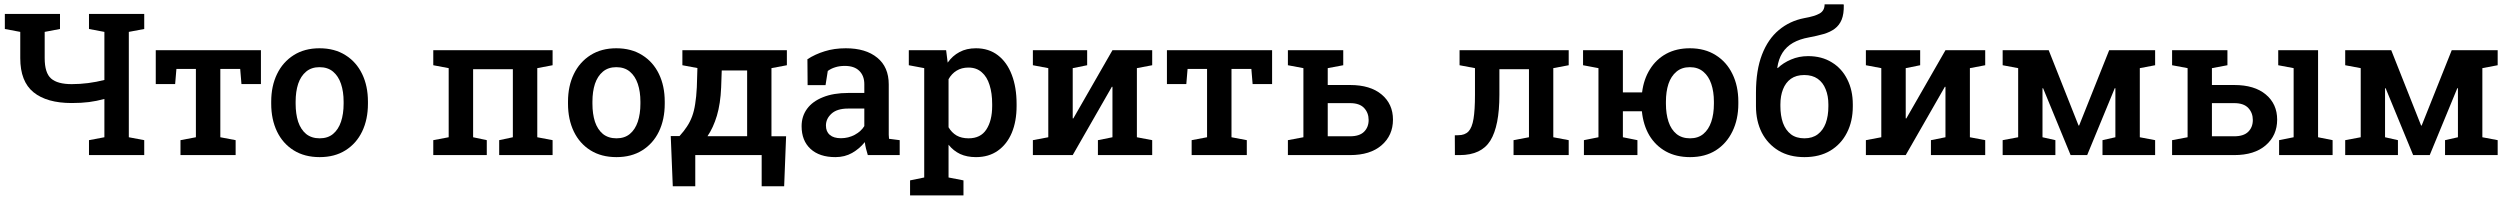 <?xml version="1.0" encoding="UTF-8"?> <svg xmlns="http://www.w3.org/2000/svg" width="403" height="32" viewBox="0 0 403 32" fill="none"> <path d="M378.047 25V22.594L380.547 22.125V10.984L378.047 10.516V8.094H380.547H385.469L390.281 20.234H390.375L395.219 8.094H400.156H402.625V10.516L400.156 10.984V22.125L402.625 22.594V25H394.141V22.594L396.219 22.125V14.234L396.125 14.203L391.672 25H389L384.562 14.219L384.469 14.234V22.125L386.547 22.594V25H378.047Z" fill="black"></path> <path d="M356.562 21.969H360.172C361.182 21.969 361.932 21.724 362.422 21.234C362.911 20.745 363.156 20.115 363.156 19.344C363.156 18.573 362.911 17.927 362.422 17.406C361.932 16.885 361.182 16.625 360.172 16.625H356.562V21.969ZM367.391 25V22.594L369.734 22.125V10.984L367.25 10.516V8.094H373.672V22.125L376.016 22.594V25H367.391ZM360.172 13.703C362.339 13.703 364.031 14.213 365.25 15.234C366.469 16.255 367.078 17.604 367.078 19.281C367.078 20.979 366.464 22.359 365.234 23.422C364.016 24.474 362.328 25 360.172 25H350.141V22.594L352.641 22.125V10.984L350.141 10.516V8.094H359.062V10.516L356.562 10.984V13.703H360.172Z" fill="black"></path> <path d="M322.828 25V22.594L325.328 22.125V10.984L322.828 10.516V8.094H325.328H330.25L335.062 20.234H335.156L340 8.094H344.938H347.406V10.516L344.938 10.984V22.125L347.406 22.594V25H338.922V22.594L341 22.125V14.234L340.906 14.203L336.453 25H333.781L329.344 14.219L329.25 14.234V22.125L331.328 22.594V25H322.828Z" fill="black"></path> <path d="M300.781 25V22.594L303.266 22.125V10.984L300.781 10.516V8.094H307.203H309.531V10.516L307.203 10.984V19.078L307.297 19.094L313.609 8.094H317.547H320.016V10.516L317.547 10.984V22.125L320.016 22.594V25H311.266V22.594L313.609 22.125V14L313.516 13.984L307.203 25H300.781Z" fill="black"></path> <path d="M290.875 25.328C289.26 25.328 287.87 24.979 286.703 24.281C285.536 23.573 284.635 22.604 284 21.375C283.375 20.135 283.062 18.713 283.062 17.109V14.938C283.062 12.531 283.385 10.49 284.031 8.812C284.677 7.135 285.583 5.812 286.75 4.844C287.917 3.865 289.281 3.224 290.844 2.922C291.979 2.724 292.807 2.474 293.328 2.172C293.859 1.87 294.125 1.38 294.125 0.703H297.172L297.219 0.797C297.24 1.766 297.125 2.557 296.875 3.172C296.625 3.776 296.255 4.26 295.766 4.625C295.276 4.99 294.677 5.276 293.969 5.484C293.271 5.682 292.479 5.865 291.594 6.031C290.604 6.208 289.75 6.5 289.031 6.906C288.323 7.312 287.755 7.849 287.328 8.516C286.911 9.172 286.635 9.969 286.5 10.906L286.562 10.984C287.156 10.412 287.875 9.948 288.719 9.594C289.562 9.229 290.479 9.047 291.469 9.047C292.938 9.047 294.208 9.38 295.281 10.047C296.365 10.703 297.198 11.62 297.781 12.797C298.375 13.963 298.672 15.307 298.672 16.828V17.156C298.672 18.76 298.354 20.177 297.719 21.406C297.094 22.635 296.198 23.599 295.031 24.297C293.875 24.984 292.49 25.328 290.875 25.328ZM290.875 22.297C291.74 22.297 292.458 22.078 293.031 21.641C293.604 21.203 294.031 20.604 294.312 19.844C294.594 19.073 294.734 18.177 294.734 17.156V16.828C294.734 15.912 294.589 15.099 294.297 14.391C294.016 13.672 293.589 13.109 293.016 12.703C292.443 12.297 291.719 12.094 290.844 12.094C289.979 12.094 289.26 12.297 288.688 12.703C288.125 13.109 287.703 13.672 287.422 14.391C287.141 15.099 287 15.912 287 16.828V17.109C287 18.12 287.135 19.016 287.406 19.797C287.688 20.578 288.115 21.193 288.688 21.641C289.26 22.078 289.99 22.297 290.875 22.297Z" fill="black"></path> <path d="M272.438 25.328C270.948 25.328 269.646 25.021 268.531 24.406C267.427 23.792 266.542 22.932 265.875 21.828C265.219 20.713 264.818 19.417 264.672 17.938H261.609V22.125L263.953 22.594V25H255.328V22.594L257.672 22.125V10.984L255.188 10.516V8.094H261.609V14.891H264.703C264.88 13.474 265.302 12.234 265.969 11.172C266.635 10.099 267.51 9.266 268.594 8.672C269.688 8.078 270.958 7.781 272.406 7.781C274.021 7.781 275.411 8.151 276.578 8.891C277.745 9.62 278.641 10.63 279.266 11.922C279.901 13.213 280.219 14.703 280.219 16.391V16.719C280.219 18.406 279.901 19.896 279.266 21.188C278.641 22.479 277.75 23.495 276.594 24.234C275.438 24.963 274.052 25.328 272.438 25.328ZM272.438 22.297C273.302 22.297 274.016 22.062 274.578 21.594C275.151 21.115 275.578 20.458 275.859 19.625C276.141 18.792 276.281 17.823 276.281 16.719V16.391C276.281 15.318 276.141 14.365 275.859 13.531C275.578 12.698 275.151 12.042 274.578 11.562C274.005 11.073 273.281 10.828 272.406 10.828C271.531 10.828 270.807 11.073 270.234 11.562C269.661 12.042 269.234 12.698 268.953 13.531C268.682 14.365 268.547 15.318 268.547 16.391V16.719C268.547 17.823 268.688 18.797 268.969 19.641C269.25 20.474 269.677 21.125 270.25 21.594C270.823 22.062 271.552 22.297 272.438 22.297Z" fill="black"></path> <path d="M234.531 25L234.516 21.812L235.062 21.797C235.781 21.797 236.333 21.594 236.719 21.188C237.104 20.781 237.375 20.104 237.531 19.156C237.688 18.208 237.766 16.922 237.766 15.297V10.984L235.281 10.516V8.094H250.391H252.875V10.516L250.391 10.984V22.125L252.875 22.594V25H243.984V22.594L246.469 22.125V11.156H241.703V15.297C241.703 18.63 241.219 21.083 240.25 22.656C239.281 24.219 237.635 25 235.312 25H234.531Z" fill="black"></path> <path d="M217.641 13.703C219.807 13.703 221.5 14.213 222.719 15.234C223.938 16.255 224.547 17.604 224.547 19.281C224.547 20.979 223.932 22.359 222.703 23.422C221.484 24.474 219.797 25 217.641 25H207.609V22.594L210.109 22.125V10.984L207.609 10.516V8.094H216.531V10.516L214.031 10.984V13.703H217.641ZM217.641 21.969C218.651 21.969 219.401 21.724 219.891 21.234C220.38 20.745 220.625 20.115 220.625 19.344C220.625 18.573 220.38 17.927 219.891 17.406C219.401 16.885 218.651 16.625 217.641 16.625H214.031V21.969H217.641Z" fill="black"></path> <path d="M192.094 25V22.594L194.578 22.125V11.109H191.438L191.234 13.547H188.109V8.094H205.062V13.547H201.922L201.719 11.109H198.516V22.125L200.984 22.594V25H192.094Z" fill="black"></path> <path d="M166.5 25V22.594L168.984 22.125V10.984L166.5 10.516V8.094H172.922H175.25V10.516L172.922 10.984V19.078L173.016 19.094L179.328 8.094H183.266H185.734V10.516L183.266 10.984V22.125L185.734 22.594V25H176.984V22.594L179.328 22.125V14L179.234 13.984L172.922 25H166.5Z" fill="black"></path> <path d="M146.703 31.5V29.078L148.984 28.609V10.984L146.5 10.516V8.094H152.516L152.766 10.094C153.286 9.354 153.922 8.786 154.672 8.391C155.422 7.984 156.307 7.781 157.328 7.781C158.703 7.781 159.88 8.156 160.859 8.906C161.839 9.656 162.583 10.703 163.094 12.047C163.615 13.391 163.875 14.963 163.875 16.766V17.094C163.875 18.74 163.615 20.182 163.094 21.422C162.573 22.651 161.823 23.609 160.844 24.297C159.875 24.984 158.703 25.328 157.328 25.328C156.359 25.328 155.51 25.162 154.781 24.828C154.052 24.484 153.427 23.984 152.906 23.328V28.609L155.312 29.078V31.5H146.703ZM156.141 22.297C157.432 22.297 158.385 21.823 159 20.875C159.625 19.917 159.938 18.656 159.938 17.094V16.766C159.938 15.599 159.797 14.578 159.516 13.703C159.245 12.818 158.823 12.13 158.25 11.641C157.688 11.141 156.974 10.891 156.109 10.891C155.38 10.891 154.745 11.057 154.203 11.391C153.672 11.713 153.24 12.172 152.906 12.766V20.516C153.24 21.088 153.672 21.531 154.203 21.844C154.734 22.146 155.38 22.297 156.141 22.297Z" fill="black"></path> <path d="M134.672 25.328C132.953 25.328 131.615 24.885 130.656 24C129.698 23.115 129.219 21.896 129.219 20.344C129.219 19.281 129.51 18.349 130.094 17.547C130.677 16.745 131.531 16.12 132.656 15.672C133.781 15.213 135.146 14.984 136.75 14.984H139.328V13.562C139.328 12.667 139.057 11.953 138.516 11.422C137.984 10.891 137.208 10.625 136.188 10.625C135.604 10.625 135.089 10.698 134.641 10.844C134.193 10.979 133.792 11.177 133.438 11.438L133.078 13.719H130.188L130.156 9.547C130.99 9.005 131.917 8.578 132.938 8.266C133.958 7.943 135.094 7.781 136.344 7.781C138.49 7.781 140.177 8.286 141.406 9.297C142.646 10.297 143.266 11.734 143.266 13.609V21.062C143.266 21.292 143.266 21.516 143.266 21.734C143.276 21.953 143.292 22.167 143.312 22.375L145.031 22.594V25H139.891C139.786 24.635 139.688 24.281 139.594 23.938C139.51 23.594 139.448 23.25 139.406 22.906C138.844 23.615 138.161 24.198 137.359 24.656C136.568 25.104 135.672 25.328 134.672 25.328ZM135.562 22.281C136.354 22.281 137.094 22.099 137.781 21.734C138.469 21.359 138.984 20.891 139.328 20.328V17.5H136.703C135.526 17.5 134.635 17.776 134.031 18.328C133.438 18.87 133.141 19.505 133.141 20.234C133.141 20.891 133.349 21.396 133.766 21.75C134.182 22.104 134.781 22.281 135.562 22.281Z" fill="black"></path> <path d="M108.453 30.031L108.125 21.938H109.531C110.01 21.417 110.411 20.906 110.734 20.406C111.068 19.906 111.344 19.365 111.562 18.781C111.781 18.198 111.948 17.526 112.062 16.766C112.188 16.005 112.276 15.109 112.328 14.078L112.422 10.969L110 10.516V8.094H124.359H126.844V10.516L124.359 10.984V21.969H126.719L126.406 30.031H122.781V25H112.078V30.031H108.453ZM114.047 21.953H120.438V11.359H116.344L116.25 14.078C116.177 15.838 115.948 17.365 115.562 18.656C115.177 19.938 114.672 21.037 114.047 21.953Z" fill="black"></path> <path d="M99.375 25.328C97.75 25.328 96.354 24.963 95.188 24.234C94.021 23.505 93.125 22.495 92.5 21.203C91.875 19.901 91.562 18.406 91.562 16.719V16.391C91.562 14.713 91.875 13.229 92.5 11.938C93.125 10.646 94.021 9.63 95.188 8.891C96.354 8.151 97.74 7.781 99.344 7.781C100.969 7.781 102.365 8.151 103.531 8.891C104.698 9.62 105.594 10.63 106.219 11.922C106.844 13.213 107.156 14.703 107.156 16.391V16.719C107.156 18.406 106.844 19.901 106.219 21.203C105.594 22.495 104.698 23.505 103.531 24.234C102.375 24.963 100.99 25.328 99.375 25.328ZM99.375 22.297C100.25 22.297 100.969 22.062 101.531 21.594C102.104 21.115 102.531 20.458 102.812 19.625C103.094 18.781 103.234 17.812 103.234 16.719V16.391C103.234 15.307 103.094 14.349 102.812 13.516C102.531 12.682 102.104 12.026 101.531 11.547C100.958 11.068 100.229 10.828 99.344 10.828C98.479 10.828 97.76 11.068 97.188 11.547C96.615 12.026 96.188 12.682 95.906 13.516C95.635 14.349 95.5 15.307 95.5 16.391V16.719C95.5 17.812 95.635 18.781 95.906 19.625C96.188 20.458 96.615 21.115 97.188 21.594C97.771 22.062 98.5 22.297 99.375 22.297Z" fill="black"></path> <path d="M69.844 25V22.594L72.328 22.125V10.984L69.844 10.516V8.094H89.078V10.516L86.609 10.984V22.125L89.078 22.594V25H80.469V22.594L82.672 22.125V11.156H76.266V22.125L78.469 22.594V25H69.844Z" fill="black"></path> <path d="M51.531 25.328C49.906 25.328 48.51 24.963 47.344 24.234C46.177 23.505 45.281 22.495 44.656 21.203C44.031 19.901 43.719 18.406 43.719 16.719V16.391C43.719 14.713 44.031 13.229 44.656 11.938C45.281 10.646 46.177 9.63 47.344 8.891C48.51 8.151 49.896 7.781 51.5 7.781C53.125 7.781 54.521 8.151 55.688 8.891C56.854 9.62 57.75 10.63 58.375 11.922C59 13.213 59.312 14.703 59.312 16.391V16.719C59.312 18.406 59 19.901 58.375 21.203C57.75 22.495 56.854 23.505 55.688 24.234C54.531 24.963 53.146 25.328 51.531 25.328ZM51.531 22.297C52.406 22.297 53.125 22.062 53.688 21.594C54.26 21.115 54.688 20.458 54.969 19.625C55.25 18.781 55.391 17.812 55.391 16.719V16.391C55.391 15.307 55.25 14.349 54.969 13.516C54.688 12.682 54.26 12.026 53.688 11.547C53.115 11.068 52.385 10.828 51.5 10.828C50.635 10.828 49.917 11.068 49.344 11.547C48.771 12.026 48.344 12.682 48.062 13.516C47.792 14.349 47.656 15.307 47.656 16.391V16.719C47.656 17.812 47.792 18.781 48.062 19.625C48.344 20.458 48.771 21.115 49.344 21.594C49.927 22.062 50.656 22.297 51.531 22.297Z" fill="black"></path> <path d="M29.094 25V22.594L31.578 22.125V11.109H28.438L28.234 13.547H25.109V8.094H42.062V13.547H38.922L38.719 11.109H35.516V22.125L37.984 22.594V25H29.094Z" fill="black"></path> <path d="M14.344 25V22.594L16.828 22.125V15.953C15.984 16.182 15.156 16.349 14.344 16.453C13.531 16.557 12.604 16.609 11.562 16.609C8.885 16.609 6.833 16.031 5.406 14.875C3.979 13.719 3.266 11.885 3.266 9.375V5.141L0.781 4.672V2.25H9.672V4.672L7.203 5.141V9.375C7.203 10.958 7.547 12.052 8.234 12.656C8.922 13.26 10.031 13.562 11.562 13.562C12.448 13.562 13.333 13.505 14.219 13.391C15.104 13.276 15.974 13.109 16.828 12.891V5.141L14.344 4.672V2.25H23.25V4.672L20.766 5.141V22.125L23.25 22.594V25H14.344Z" fill="black"></path> </svg> 